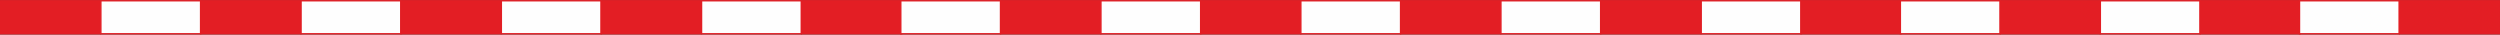 <?xml version="1.0" encoding="UTF-8"?>
<!DOCTYPE svg PUBLIC "-//W3C//DTD SVG 1.1//EN" "http://www.w3.org/Graphics/SVG/1.1/DTD/svg11.dtd">
<!-- Creator: CorelDRAW SE 2024 -->
<svg xmlns="http://www.w3.org/2000/svg" xml:space="preserve" width="4125px" height="57px" version="1.1" style="shape-rendering:geometricPrecision; text-rendering:geometricPrecision; image-rendering:optimizeQuality; fill-rule:evenodd; clip-rule:evenodd"
viewBox="0 0 3945.95 54.4"
 xmlns:xlink="http://www.w3.org/1999/xlink"
 xmlns:xodm="http://www.corel.com/coreldraw/odm/2003">
 <rect x="0" y="0" width="3945.95" height="54.4" fill="#333333" stroke="none"/>
 <defs>
  <style type="text/css">
   <![CDATA[
    .str0 {stroke:#E31E24;stroke-width:2.26;stroke-miterlimit:22.926}
    .fil1 {fill:#FEFEFE}
    .fil0 {fill:#E31E24}
   ]]>
  </style>
 </defs>
 <g id="Ebene_x0020_1">
  <g id="_2412484651488">
   <rect class="fil0 str0" x="1.13" y="1.13" width="157.43" height="52.14"/>
   <rect class="fil1 str0" x="159.19" y="1.13" width="157.43" height="52.14"/>
   <rect class="fil0 str0" x="317.25" y="1.13" width="157.43" height="52.14"/>
   <rect class="fil1 str0" x="475.18" y="1.13" width="157.43" height="52.14"/>
   <rect class="fil0 str0" x="633.24" y="1.13" width="157.43" height="52.14"/>
   <rect class="fil1 str0" x="791.3" y="1.13" width="157.43" height="52.14"/>
   <rect class="fil0 str0" x="949.25" y="1.13" width="157.43" height="52.14"/>
   <rect class="fil1 str0" x="1107.31" y="1.13" width="157.43" height="52.14"/>
   <rect class="fil0 str0" x="1265.58" y="1.13" width="157.43" height="52.14"/>
   <rect class="fil1 str0" x="1421.76" y="1.13" width="157.43" height="52.14"/>
   <rect class="fil0 str0" x="1579.82" y="1.13" width="157.43" height="52.14"/>
   <rect class="fil1 str0" x="1737.67" y="1.13" width="157.43" height="52.14"/>
   <rect class="fil0 str0" x="1895.57" y="1.13" width="157.43" height="52.14"/>
   <rect class="fil1 str0" x="2053.22" y="1.13" width="157.43" height="52.14"/>
   <rect class="fil0 str0" x="2211.07" y="1.13" width="157.43" height="52.14"/>
   <rect class="fil1 str0" x="2369.02" y="1.13" width="157.43" height="52.14"/>
   <rect class="fil0 str0" x="2527.08" y="1.13" width="157.43" height="52.14"/>
   <rect class="fil1 str0" x="2685.14" y="1.13" width="157.43" height="52.14"/>
   <rect class="fil0 str0" x="2842.84" y="1.13" width="157.43" height="52.14"/>
   <rect class="fil1 str0" x="2999.49" y="1.13" width="157.43" height="52.14"/>
   <rect class="fil0 str0" x="3157.4" y="1.13" width="157.43" height="52.14"/>
   <rect class="fil1 str0" x="3315.13" y="1.13" width="157.43" height="52.14"/>
   <rect class="fil0 str0" x="3472.82" y="1.13" width="157.43" height="52.14"/>
   <rect class="fil1 str0" x="3629.48" y="1.13" width="157.43" height="52.14"/>
   <rect class="fil0 str0" x="3787.38" y="1.13" width="157.43" height="52.14"/>
  </g>
 </g>
</svg>
